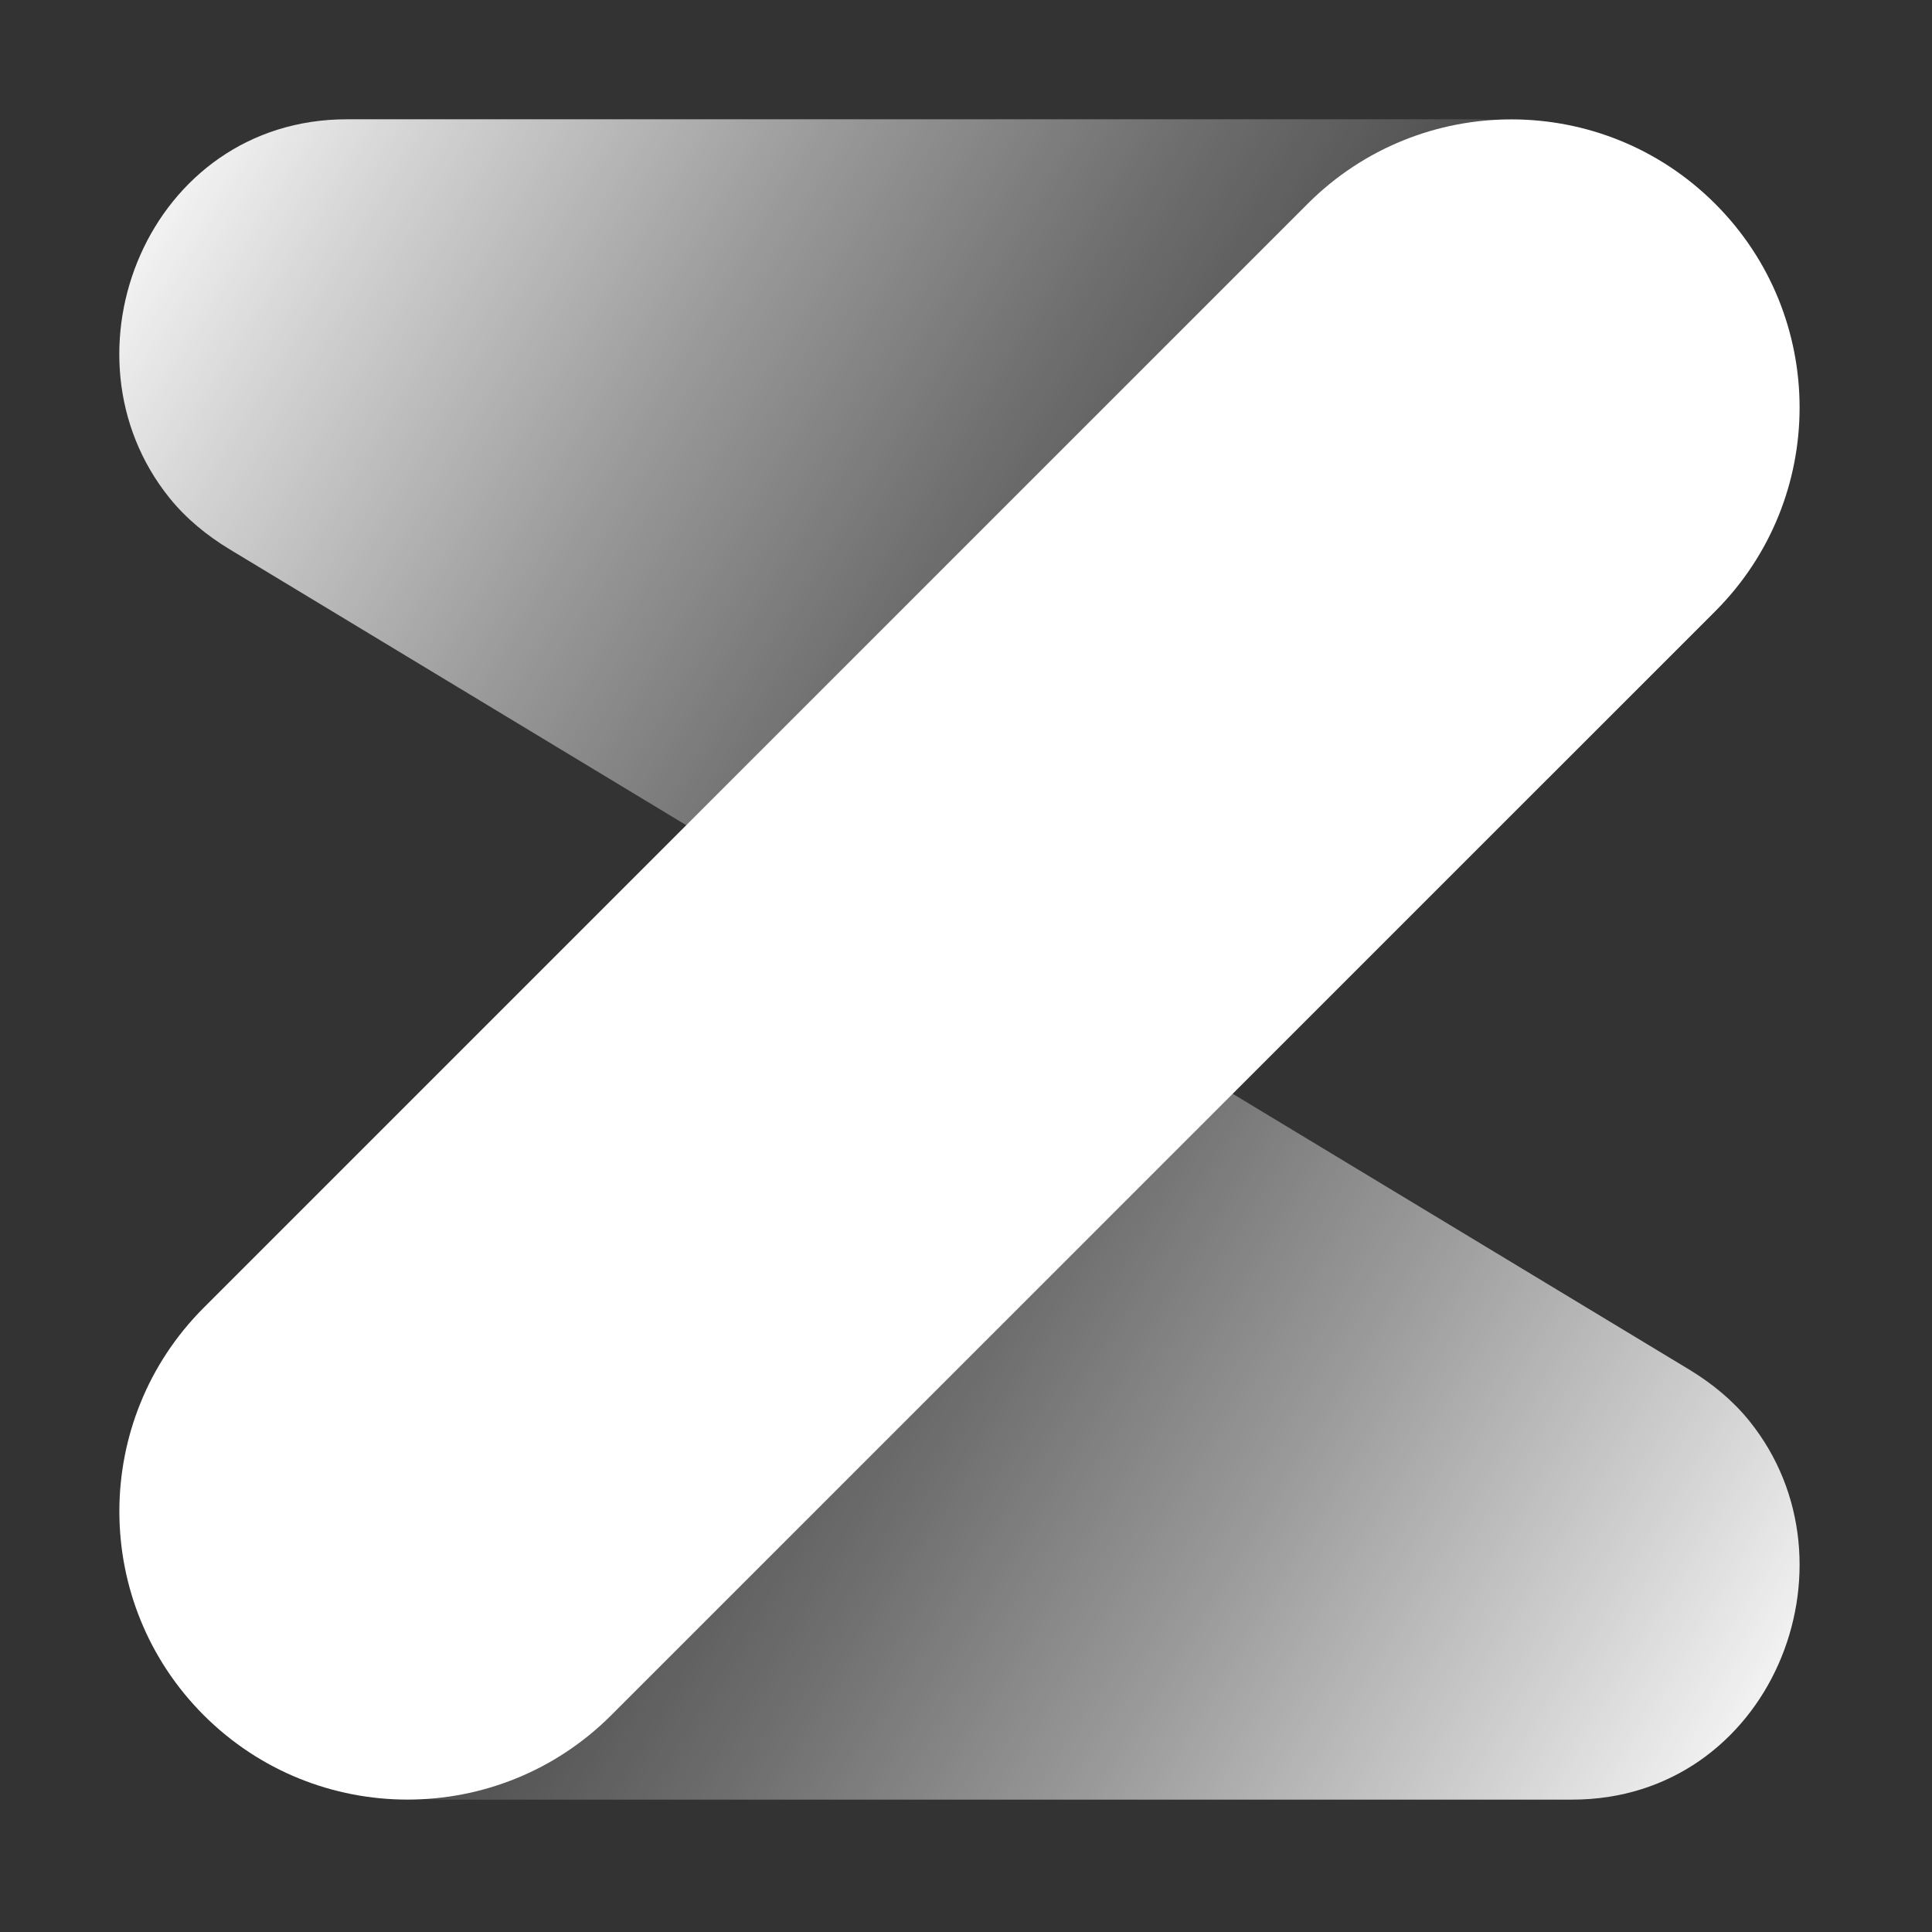 <svg width="31" height="31" viewBox="0 0 31 31" fill="none" xmlns="http://www.w3.org/2000/svg">
<rect x="0" y="0" width="31" height="31" fill="#333333" stroke="none"/>
<g id="Group 4">
<path id="Vector" d="M14.627 15.425L3.683 8.813C3.32 8.593 2.987 8.322 2.719 7.989C0.863 5.684 2.385 1.914 5.565 1.914H23.69C26.87 1.914 28.392 5.684 26.535 7.989C26.267 8.322 25.934 8.593 25.572 8.813L14.627 15.425Z" fill="url(#paint0_linear_5061_1842)"/>
<path id="Vector_2" d="M16.162 15.365L27.107 21.977C27.469 22.197 27.802 22.468 28.07 22.801C29.927 25.106 28.405 28.876 25.225 28.876H7.1C3.92 28.876 2.398 25.106 4.254 22.801C4.522 22.468 4.855 22.197 5.218 21.977L16.162 15.365Z" fill="url(#paint1_linear_5061_1842)"/>
<path id="Vector_3" d="M20.982 3.27L3.269 20.983C1.464 22.788 1.464 25.716 3.269 27.521C5.075 29.327 8.003 29.327 9.808 27.521L27.521 9.809C29.327 8.003 29.327 5.075 27.521 3.27C25.715 1.464 22.788 1.464 20.982 3.27Z" fill="white"/>
</g>
<defs>
<linearGradient id="paint0_linear_5061_1842" x1="3.859" y1="-0.909" x2="24.559" y2="11.646" gradientUnits="userSpaceOnUse">
<stop stop-color="white"/>
<stop offset="0.17" stop-color="white" stop-opacity="0.78"/>
<stop offset="0.4" stop-color="white" stop-opacity="0.5"/>
<stop offset="0.6" stop-color="white" stop-opacity="0.29"/>
<stop offset="0.78" stop-color="white" stop-opacity="0.13"/>
<stop offset="0.92" stop-color="white" stop-opacity="0.04"/>
<stop offset="1" stop-color="white" stop-opacity="0"/>
</linearGradient>
<linearGradient id="paint1_linear_5061_1842" x1="26.93" y1="31.699" x2="6.23" y2="19.144" gradientUnits="userSpaceOnUse">
<stop stop-color="white"/>
<stop offset="0.17" stop-color="white" stop-opacity="0.78"/>
<stop offset="0.4" stop-color="white" stop-opacity="0.5"/>
<stop offset="0.6" stop-color="white" stop-opacity="0.29"/>
<stop offset="0.78" stop-color="white" stop-opacity="0.13"/>
<stop offset="0.92" stop-color="white" stop-opacity="0.04"/>
<stop offset="1" stop-color="white" stop-opacity="0"/>
</linearGradient>
</defs>
</svg>
